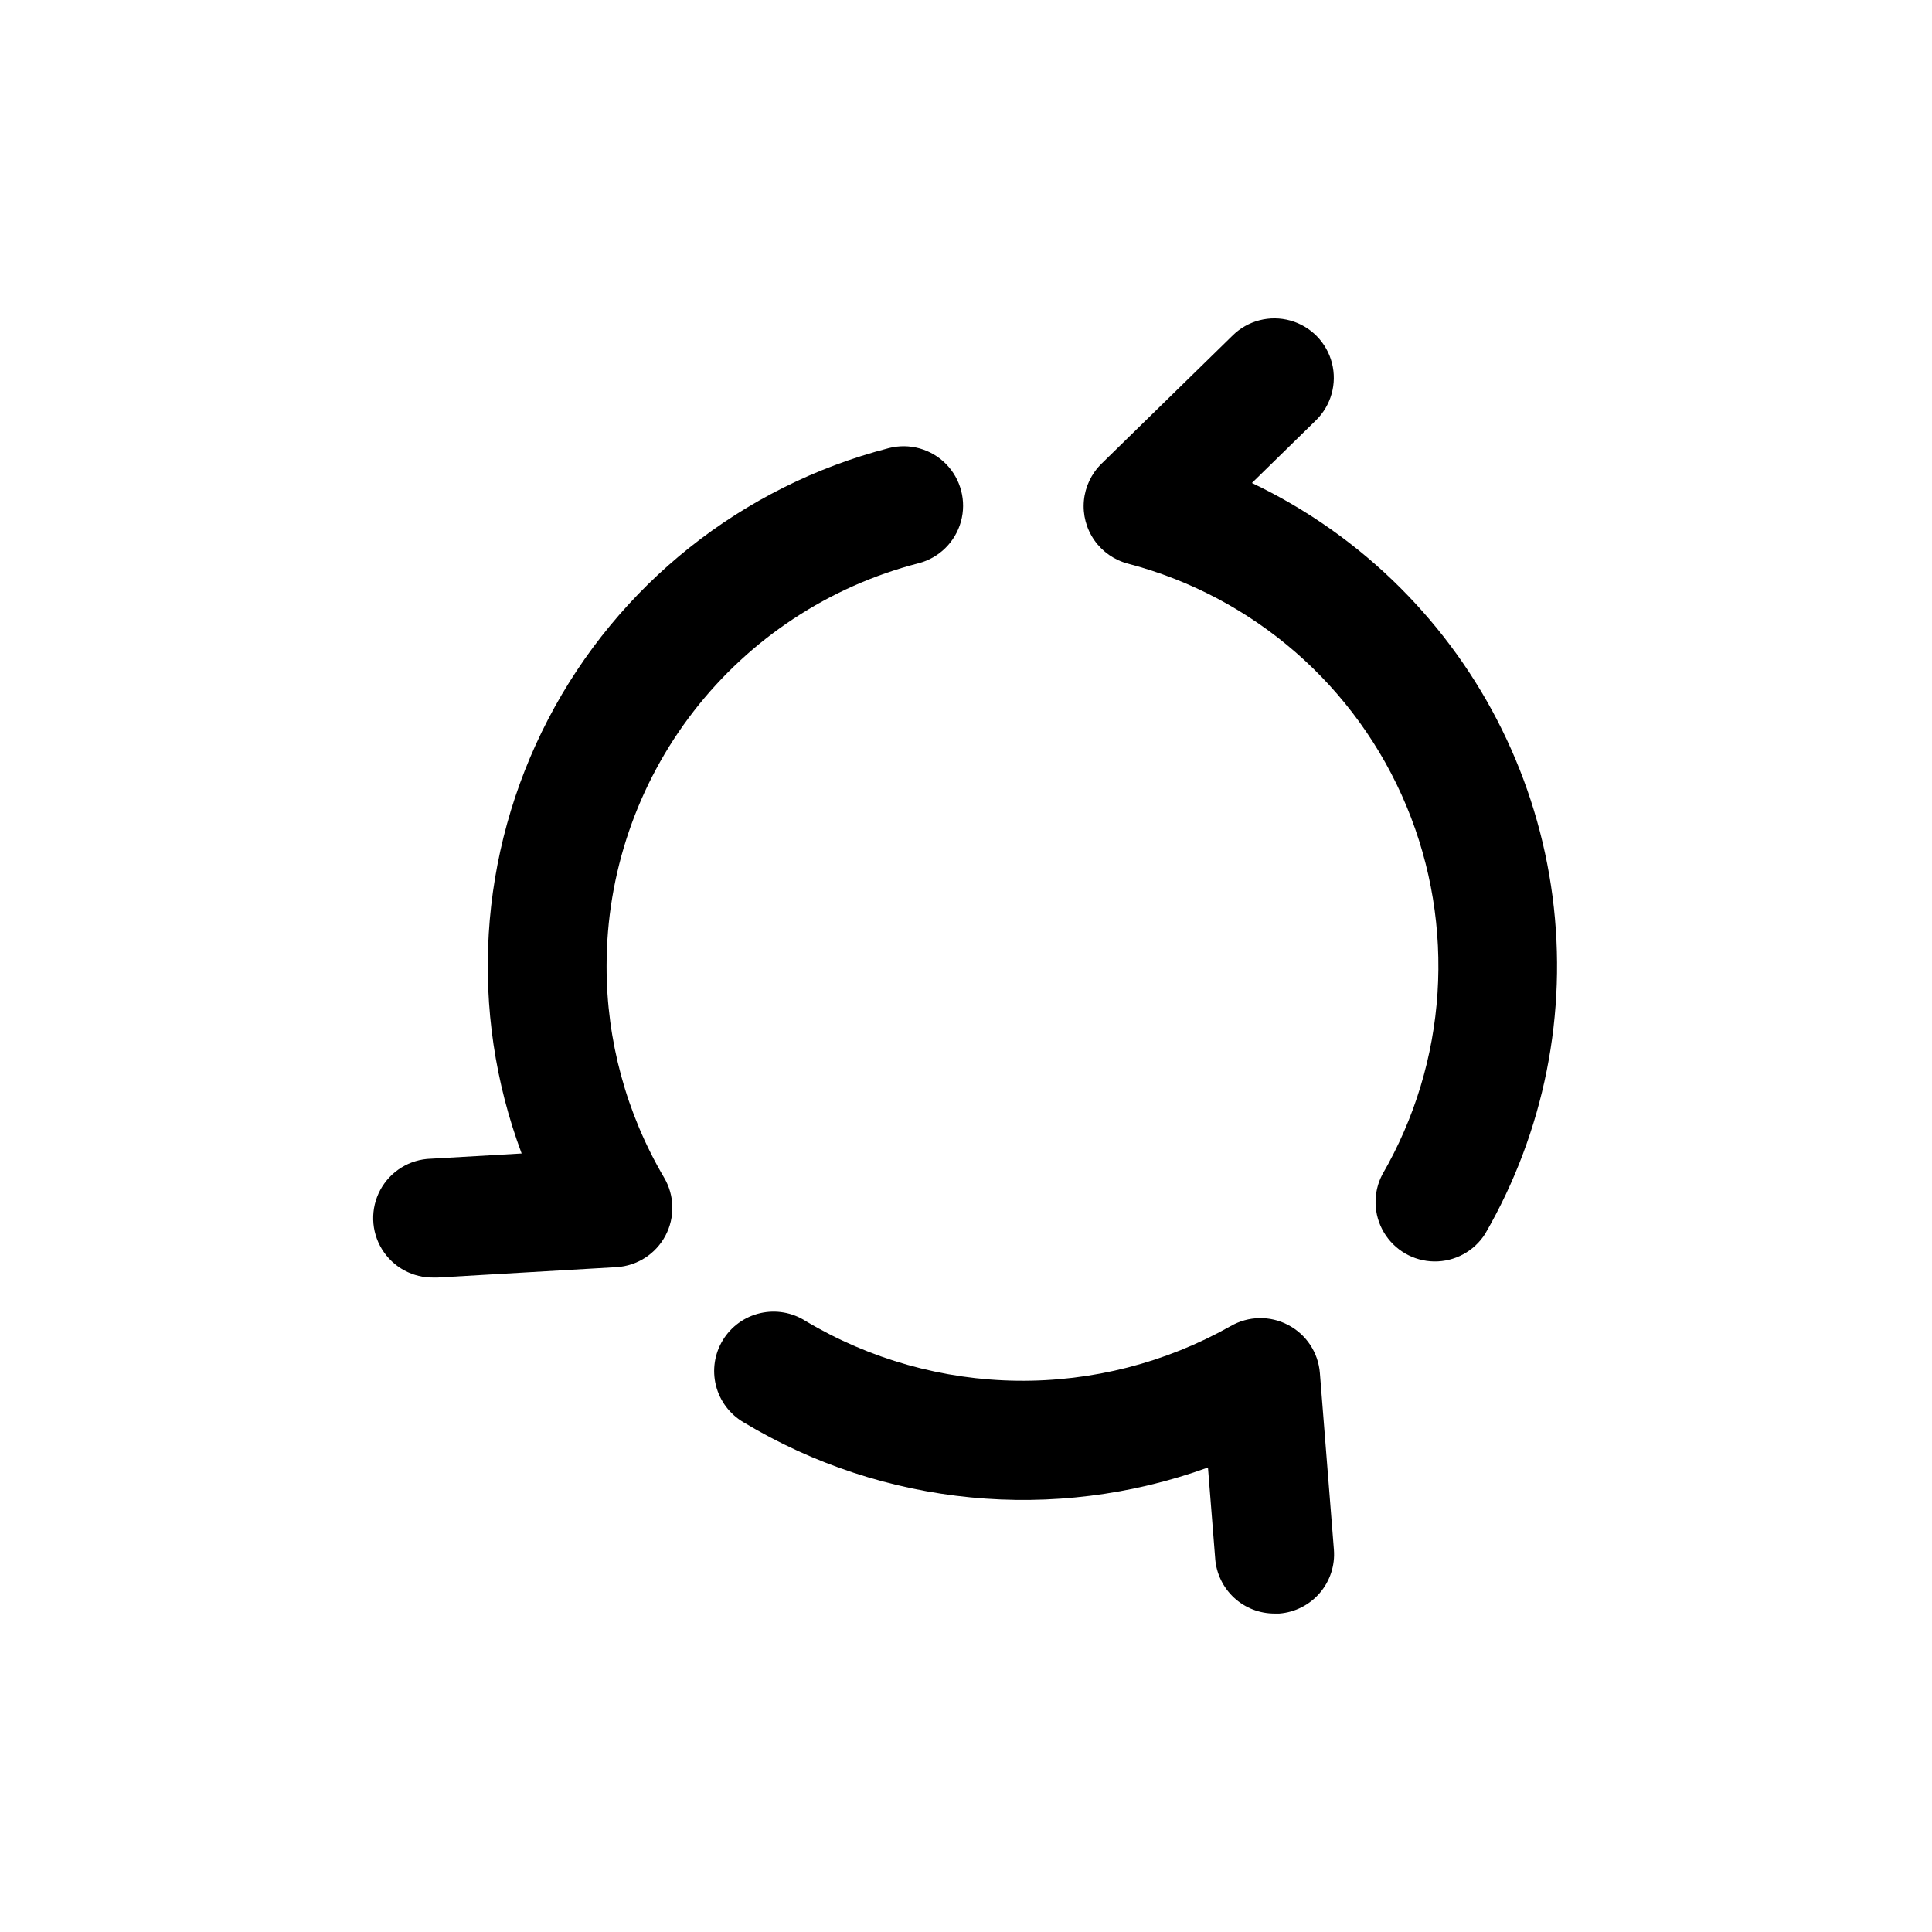 <?xml version="1.0" encoding="UTF-8"?>
<!-- Uploaded to: ICON Repo, www.iconrepo.com, Generator: ICON Repo Mixer Tools -->
<svg fill="#000000" width="800px" height="800px" version="1.1" viewBox="144 144 512 512" xmlns="http://www.w3.org/2000/svg">
 <g>
  <path d="m515.13 299.8c-11.438-11.445-24.75-20.848-39.359-27.805l16.973-16.609c4.023-3.938 5.637-9.723 4.238-15.176-1.398-5.449-5.598-9.742-11.02-11.254-5.422-1.516-11.238-0.023-15.262 3.914l-34.793 34.023c-2.664 2.609-4.32 6.082-4.664 9.797-0.344 3.715 0.641 7.43 2.781 10.488 2.141 3.055 5.297 5.25 8.906 6.195 33.277 8.723 60.574 32.488 73.797 64.246 13.223 31.762 10.855 67.871-6.398 97.637-2.535 4.844-2.371 10.656 0.426 15.352 2.797 4.699 7.828 7.606 13.297 7.688 5.465 0.078 10.582-2.684 13.516-7.297 15.645-27.02 21.926-58.453 17.871-89.41-4.059-30.961-18.227-59.715-40.309-81.789z"/>
  <path d="m304.75 400c-0.004-24.438 8.113-48.184 23.074-67.504 14.965-19.316 35.922-33.117 59.582-39.227 5.453-1.406 9.738-5.613 11.246-11.035 1.508-5.426 0.008-11.242-3.938-15.258-3.941-4.016-9.73-5.625-15.18-4.219-38.898 10.07-71.703 36.168-90.254 71.809-18.551 35.645-21.113 77.48-7.043 115.12l-24.043 1.387v-0.004c-5.625 0.164-10.738 3.312-13.41 8.262-2.672 4.953-2.504 10.953 0.449 15.746 2.949 4.789 8.234 7.641 13.859 7.481h0.93l47.375-2.754h-0.004c5.473-0.332 10.379-3.488 12.949-8.332 2.57-4.844 2.438-10.676-0.352-15.395-10.008-16.992-15.27-36.359-15.242-56.078z"/>
  <path d="m485.35 495.12c-4.789-2.516-10.531-2.394-15.211 0.312-17.23 9.723-36.723 14.719-56.504 14.48-19.785-0.238-39.152-5.699-56.145-15.832-3.562-2.281-7.894-3.035-12.02-2.082-4.125 0.949-7.691 3.519-9.898 7.129-2.211 3.609-2.871 7.957-1.836 12.062 1.035 4.102 3.68 7.617 7.336 9.75 37.121 22.32 82.328 26.715 123.05 11.965l1.922 24.199h-0.004c0.316 3.957 2.113 7.648 5.031 10.336s6.746 4.176 10.715 4.164h1.258c4.164-0.332 8.027-2.301 10.738-5.477 2.711-3.176 4.047-7.301 3.715-11.465l-3.715-46.809c-0.426-5.414-3.617-10.23-8.438-12.734z"/>
 </g>
</svg>
